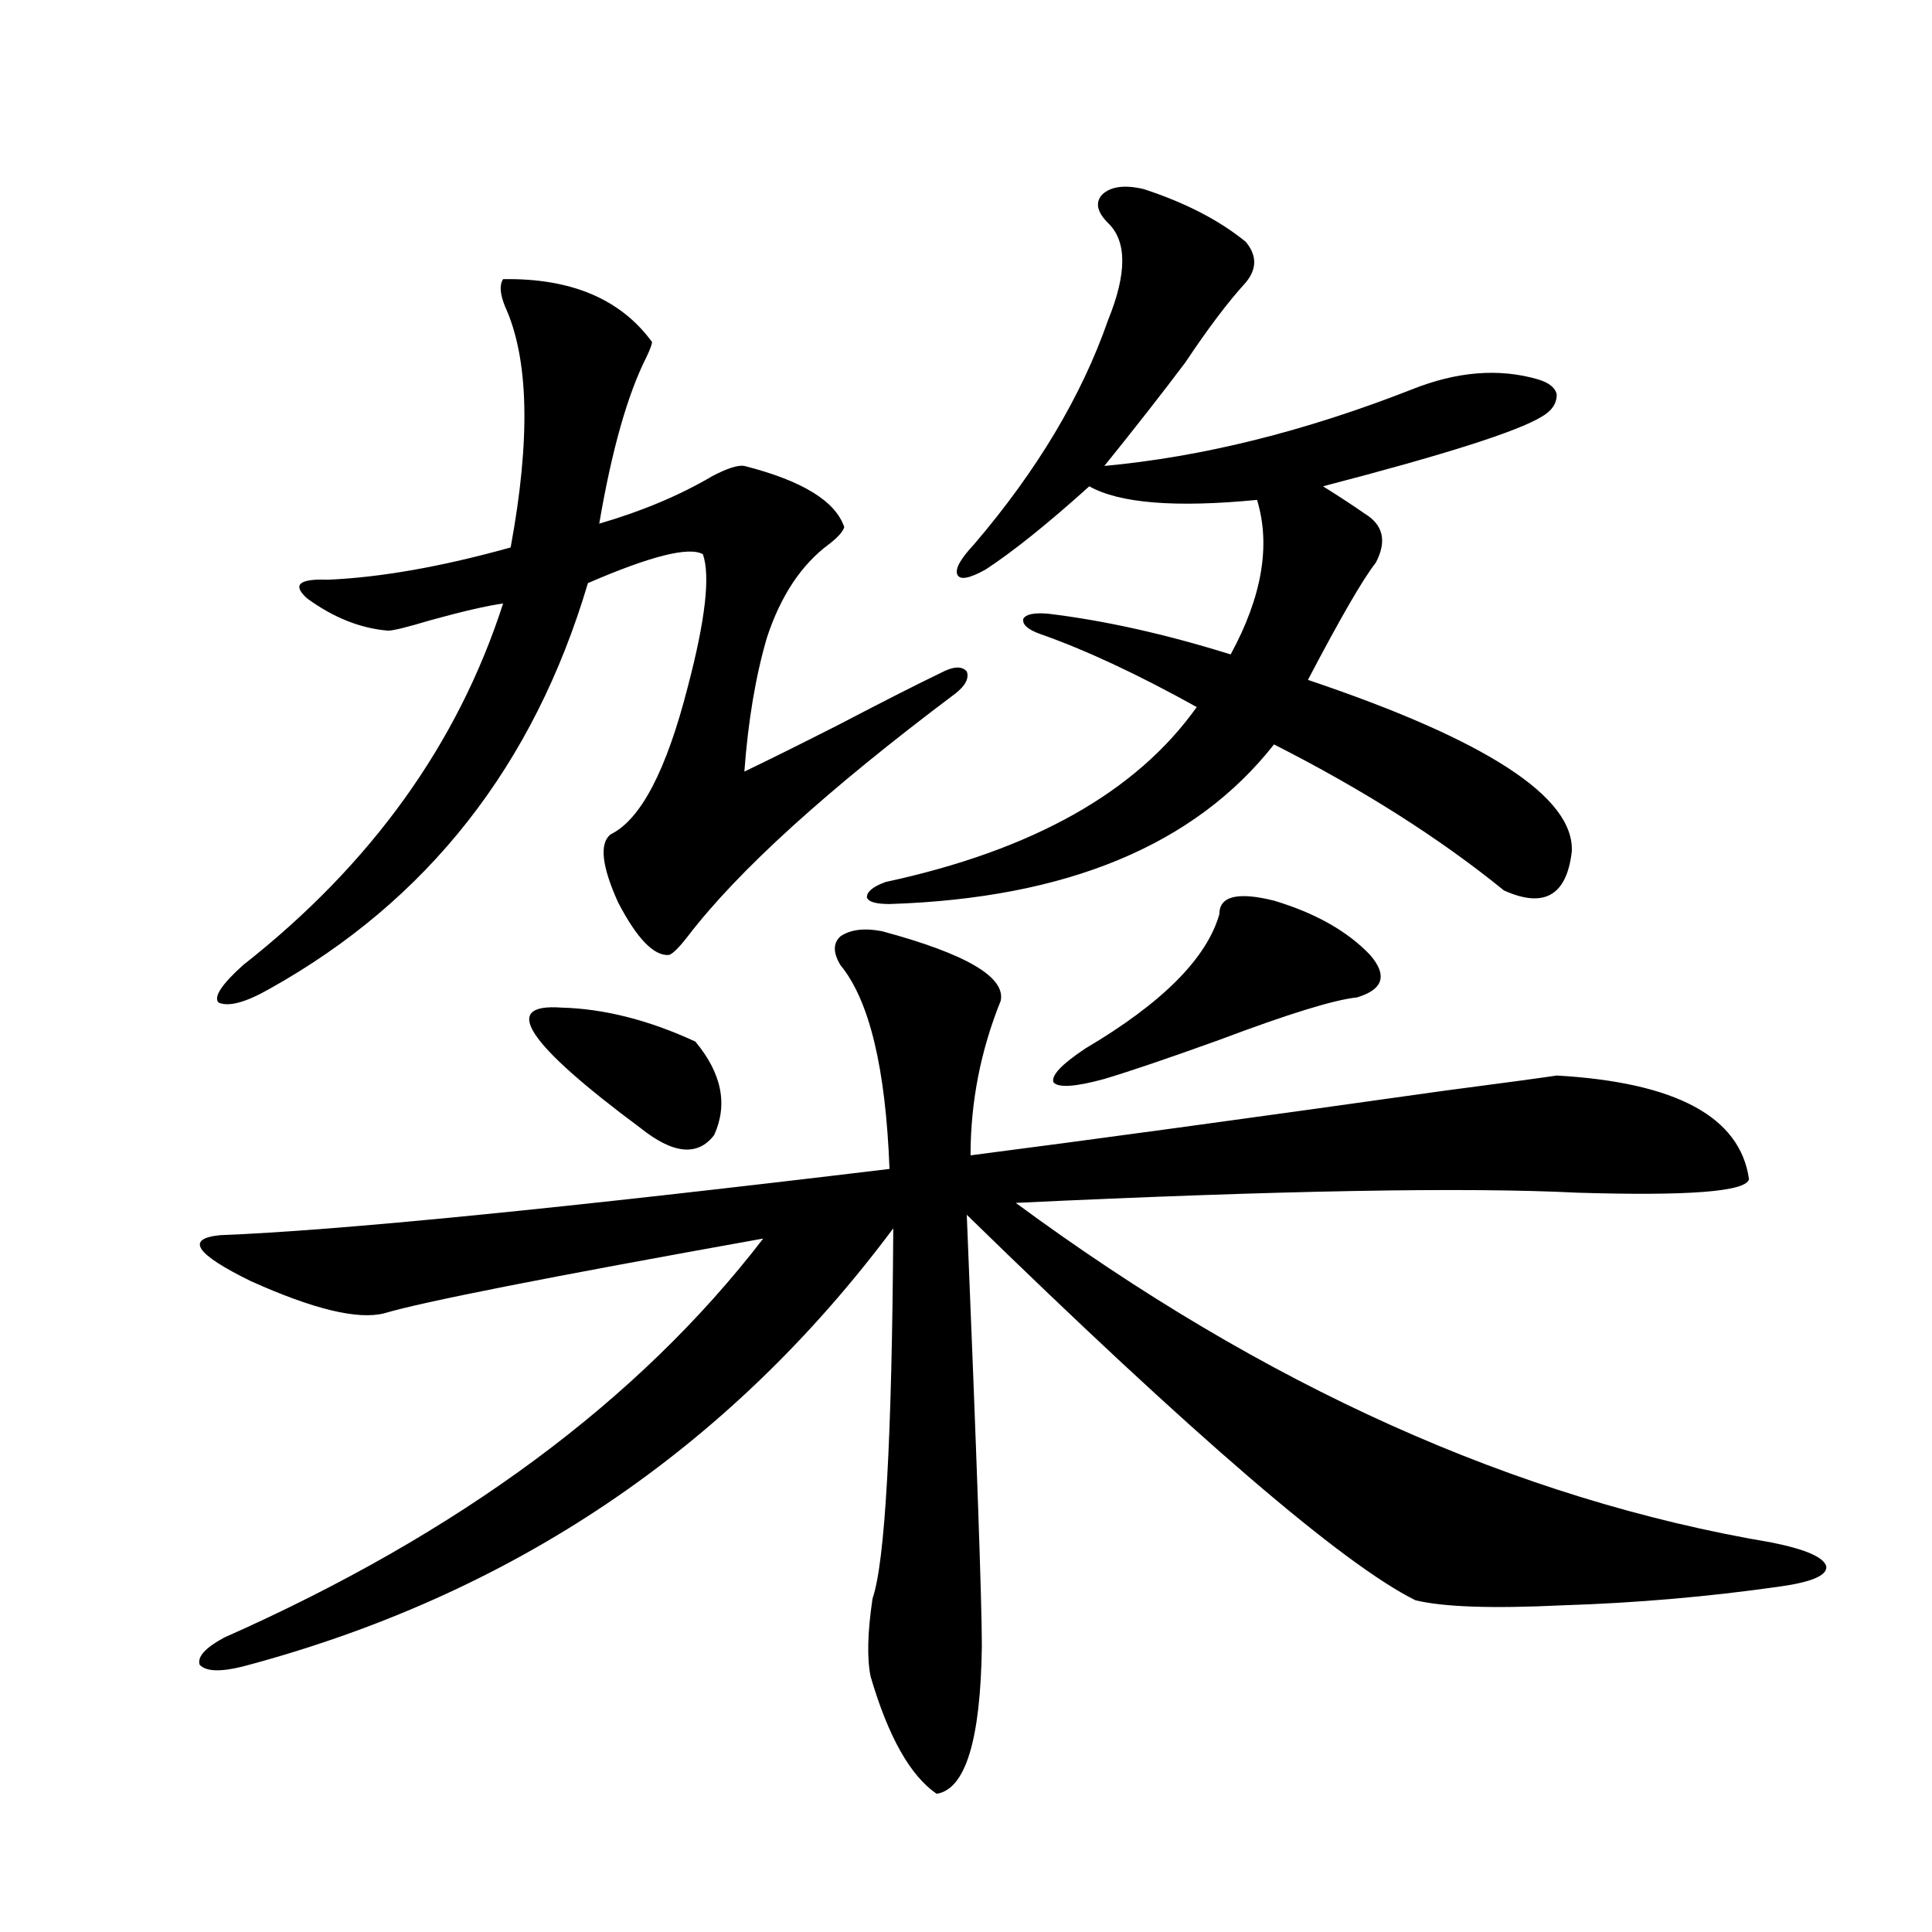 <?xml version="1.0" encoding="utf-8"?>
<!-- Generator: Adobe Illustrator 16.0.0, SVG Export Plug-In . SVG Version: 6.00 Build 0)  -->
<!DOCTYPE svg PUBLIC "-//W3C//DTD SVG 1.1//EN" "http://www.w3.org/Graphics/SVG/1.1/DTD/svg11.dtd">
<svg version="1.1" id="图层_1" xmlns="http://www.w3.org/2000/svg" xmlns:xlink="http://www.w3.org/1999/xlink" x="0px" y="0px"
	 width="1000px" height="1000px" viewBox="0 0 1000 1000" enable-background="new 0 0 1000 1000" xml:space="preserve">
<path d="M456.501,481.988c43.566,11.728,64.054,23.73,61.462,36.035c-10.411,25.79-15.609,52.446-15.609,79.98
	c59.176-7.608,140.805-18.745,244.872-33.398c31.219-4.093,50.73-6.729,58.535-7.91c61.782,3.516,94.952,21.396,99.51,53.613
	c-1.311,6.454-30.898,8.789-88.778,7.031c-57.895-2.925-154.798-1.167-290.725,5.273c128.777,94.922,259.171,153.521,391.21,175.781
	c17.561,3.516,26.981,7.622,28.292,12.305c0.641,4.696-7.484,8.212-24.39,10.547c-37.072,5.273-74.479,8.487-112.192,9.668
	c-36.432,1.758-61.797,0.879-76.096-2.637c-37.728-18.745-115.119-85.254-232.189-199.512
	c5.198,126.563,7.805,200.968,7.805,223.242c-0.655,48.628-8.46,74.116-23.414,76.465c-13.658-9.38-25.045-29.595-34.146-60.645
	c-1.951-9.38-1.631-22.852,0.976-40.43c6.494-18.745,10.076-82.617,10.731-191.602c-85.211,114.258-197.403,189.844-336.577,226.758
	c-11.707,2.925-19.191,2.637-22.438-0.879c-1.311-4.106,2.927-8.789,12.683-14.063C237.635,793.712,330.65,724.868,395.039,641.07
	c-111.217,19.927-176.581,32.821-196.093,38.672c-13.658,3.516-36.752-2.046-69.267-16.699
	c-28.627-14.063-33.825-21.973-15.609-23.73c60.486-2.335,175.926-13.761,346.333-34.277c-1.951-52.144-10.411-87.3-25.365-105.469
	c-3.902-6.44-3.902-11.426,0-14.941C440.236,481.109,447.386,480.23,456.501,481.988z M260.408,144.488
	c35.121-0.577,60.807,10.258,77.071,32.52c0,1.181-0.976,3.817-2.927,7.91c-9.756,19.336-17.896,48.051-24.39,86.133
	c22.104-6.441,41.615-14.64,58.535-24.609c7.805-4.093,13.323-5.851,16.585-5.273c29.908,7.621,47.148,18.168,51.706,31.641
	c-0.655,2.349-3.262,5.273-7.805,8.789c-14.313,10.547-25.045,26.669-32.194,48.34c-5.854,19.927-9.756,43.066-11.707,69.434
	c11.052-5.273,26.981-13.184,47.804-23.73c24.71-12.882,42.591-21.973,53.657-27.246c6.494-3.516,11.052-3.804,13.658-0.879
	c1.296,3.516-0.655,7.333-5.854,11.426c-66.34,49.81-112.527,91.708-138.533,125.684c-4.558,5.864-7.805,9.091-9.756,9.668
	c-7.805,0.591-16.585-8.487-26.341-27.246c-8.46-18.745-9.756-30.46-3.902-35.156c15.609-7.608,28.933-33.097,39.999-76.465
	c9.101-34.565,11.707-57.417,7.805-68.555c-7.164-4.093-26.996,0.879-59.511,14.941c-27.972,94.345-82.925,164.355-164.874,210.059
	c-12.362,7.031-21.143,9.38-26.341,7.031c-2.606-2.925,1.616-9.366,12.683-19.336c66.34-52.144,111.217-114.546,134.631-187.207
	c-8.46,1.181-21.143,4.106-38.048,8.789c-11.707,3.516-18.871,5.273-21.463,5.273c-14.313-1.167-28.292-6.729-41.95-16.699
	c-7.805-7.031-4.237-10.245,10.731-9.668c27.316-1.167,58.855-6.729,94.632-16.699c10.396-56.25,9.421-97.848-2.927-124.805
	C258.777,152.109,258.457,147.427,260.408,144.488z M290.651,521.539c22.104,0.591,45.197,6.454,69.267,17.578
	c13.658,16.411,16.905,32.52,9.756,48.34c-8.46,11.138-21.143,9.97-38.048-3.516C272.436,539.996,258.777,519.204,290.651,521.539z
	 M592.107,97.906c21.463,7.031,39.023,16.122,52.682,27.246c5.854,7.031,5.854,14.063,0,21.094
	c-9.115,9.97-19.512,23.73-31.219,41.309c-12.362,16.41-26.341,34.277-41.95,53.613c50.73-4.684,103.732-17.867,159.021-39.551
	c23.414-9.366,45.197-11.124,65.364-5.273c5.854,1.758,9.101,4.395,9.756,7.91c0,4.696-2.606,8.5-7.805,11.426
	c-12.362,7.621-50.09,19.638-113.168,36.035c8.445,5.273,15.609,9.97,21.463,14.063c9.756,5.864,11.707,14.364,5.854,25.488
	c-6.509,8.212-18.216,28.427-35.121,60.645c92.346,31.063,137.878,60.645,136.582,88.77c-2.606,22.852-14.313,29.595-35.121,20.215
	c-33.17-26.944-72.849-52.144-119.021-75.586c-40.975,52.157-107.314,79.692-199.02,82.617c-7.164,0-11.066-1.167-11.707-3.516
	c0-2.925,3.247-5.562,9.756-7.91c76.096-16.397,129.753-46.582,160.972-90.527c-30.578-16.987-57.56-29.581-80.974-37.793
	c-6.509-2.335-9.436-4.972-8.78-7.91c1.296-2.335,5.519-3.214,12.683-2.637c29.268,3.516,60.807,10.547,94.632,21.094
	c16.25-29.883,20.808-56.538,13.658-79.98c-42.285,4.105-71.218,1.758-86.827-7.031c-21.463,19.336-39.358,33.7-53.657,43.066
	c-8.46,4.696-13.338,5.575-14.634,2.637c-1.311-2.925,1.616-8.198,8.78-15.82c32.515-38.082,55.608-76.754,69.267-116.016
	c9.756-24.02,9.756-40.719,0-50.098c-5.854-5.851-6.829-10.836-2.927-14.941C575.188,96.45,582.352,95.571,592.107,97.906z
	 M659.423,466.168c21.463,6.454,38.048,15.82,49.755,28.125c9.101,10.547,6.829,17.88-6.829,21.973
	c-11.707,1.181-35.456,8.501-71.218,21.973c-26.021,9.38-45.853,16.122-59.511,20.215c-14.969,4.106-23.749,4.696-26.341,1.758
	c-1.311-3.516,4.223-9.366,16.585-17.578c39.664-23.429,62.758-46.582,69.267-69.434
	C631.131,463.833,640.552,461.485,659.423,466.168z"/>
</svg>
